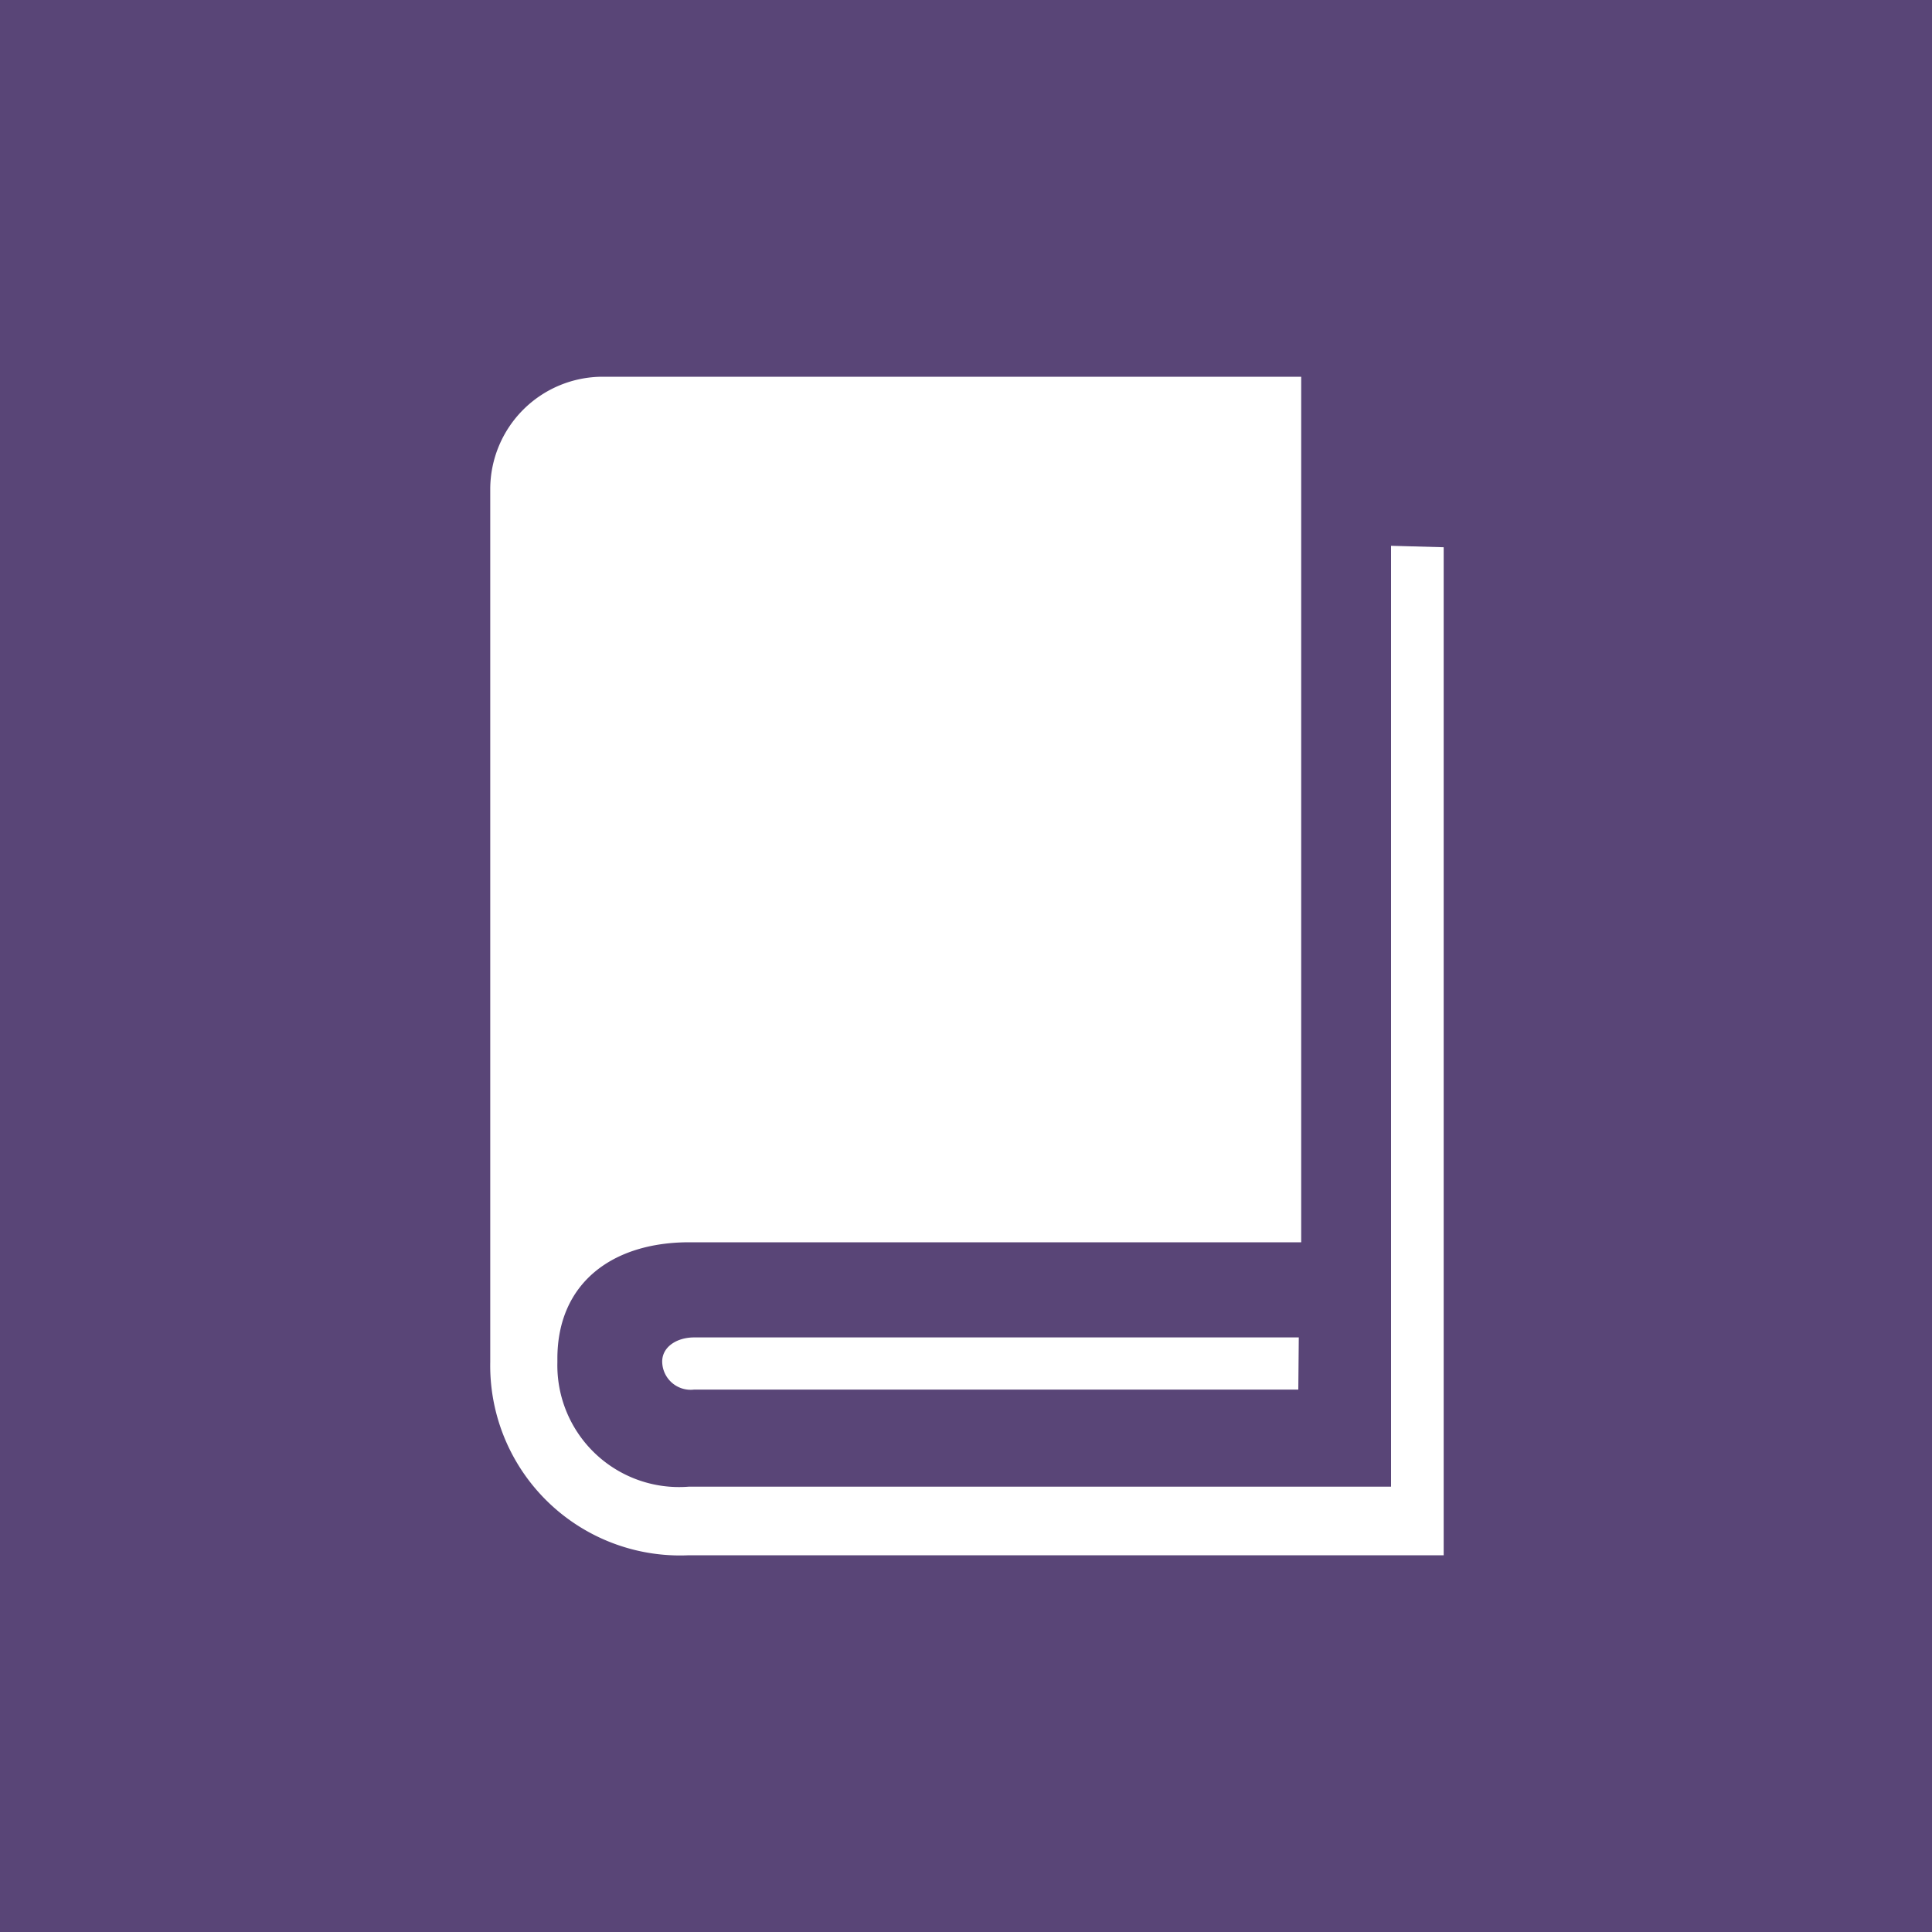 <svg id="Layer_1" data-name="Layer 1" xmlns="http://www.w3.org/2000/svg" viewBox="0 0 40 40"><defs><style>.cls-1{fill:#594577;}.cls-2{fill:#fff;}</style></defs><title>Physical Loans</title><rect class="cls-1" width="40" height="40"/><path class="cls-2" d="M29.89,11.33l0,20.87-15.63,0a3.93,3.93,0,0,1-4.11-4l0-18.08A2.33,2.33,0,0,1,12.48,7.8l14.46,0,0,17.92-12.67,0c-1.6,0-2.73.85-2.73,2.41v.08a2.52,2.52,0,0,0,2.72,2.57l14.54,0,0-19.48Zm-3,16.36-12.52,0c-.35,0-.66.19-.66.5a.59.59,0,0,0,.66.58l12.51,0Z"/></svg>